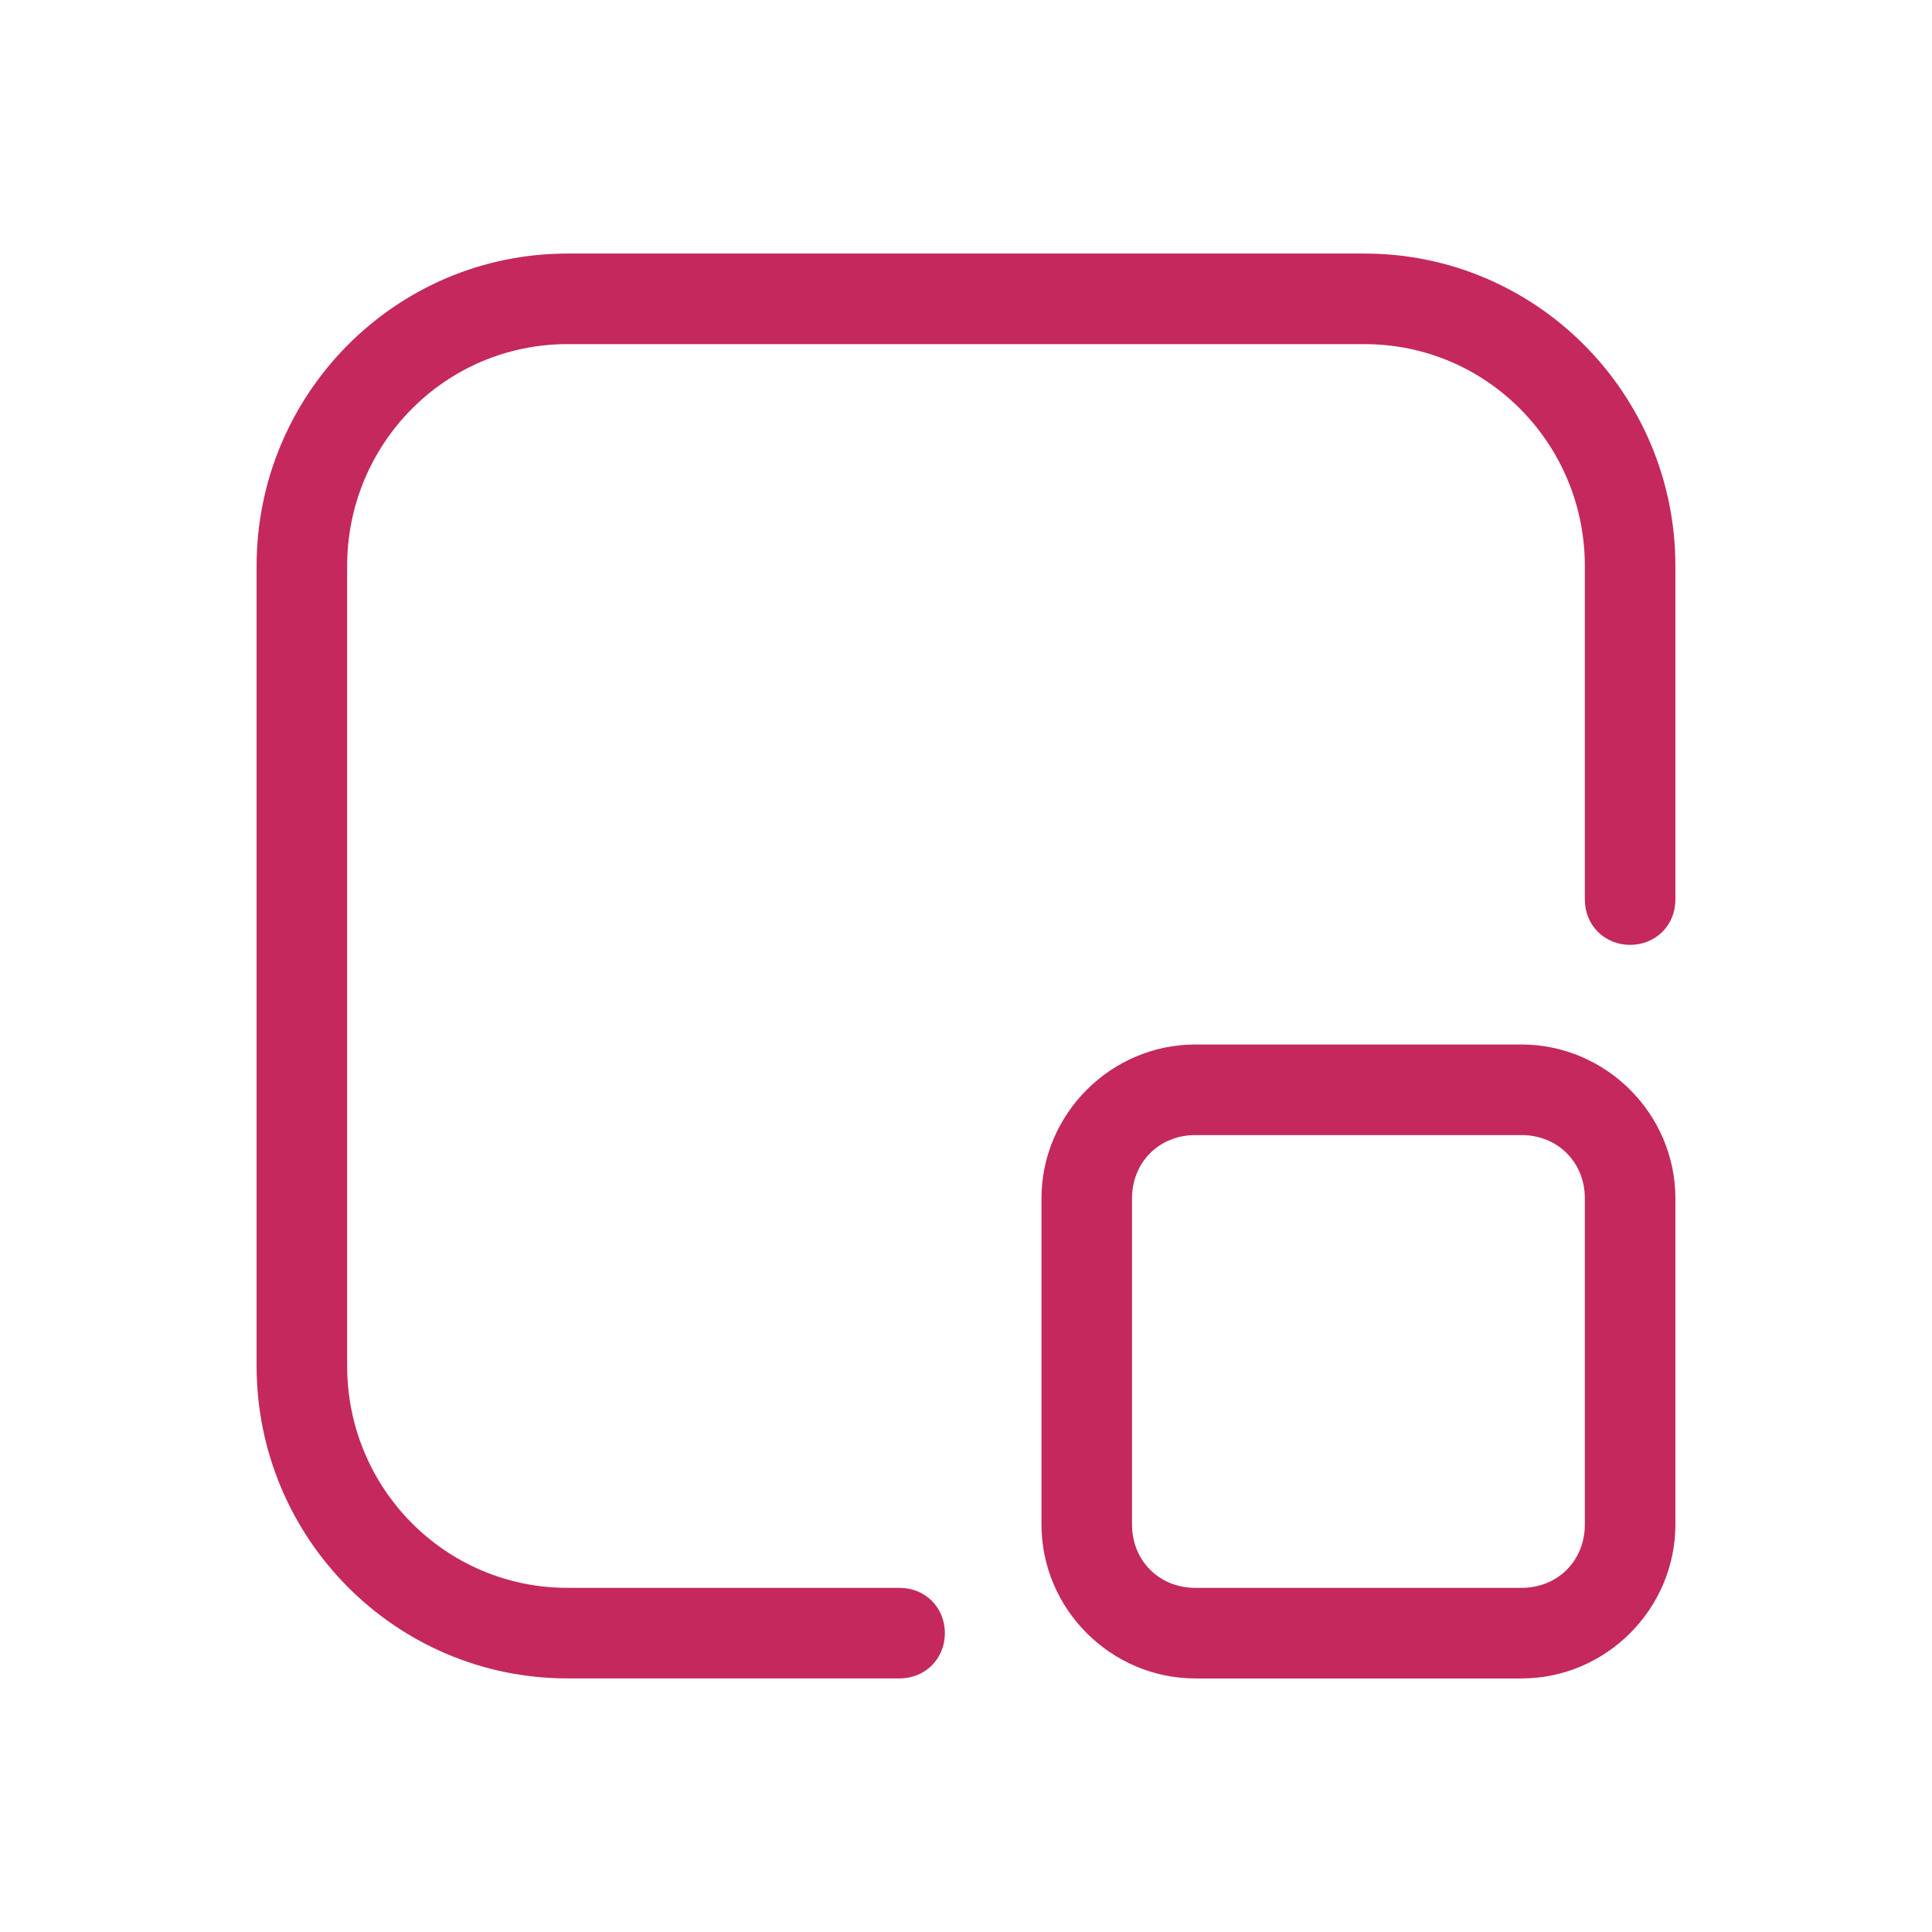 <svg width="92" height="92" viewBox="0 0 92 92" fill="none" xmlns="http://www.w3.org/2000/svg">
<path d="M42.837 79.924H27.025C18.831 79.924 12.219 73.24 12.219 65.046V26.952C12.219 18.759 18.831 12.074 27.025 12.074H64.975C73.169 12.074 79.781 18.759 79.781 26.952V42.837C79.781 44.059 78.847 44.993 77.625 44.993C76.403 44.993 75.469 44.059 75.469 42.837V26.952C75.469 21.131 70.797 16.387 64.975 16.387H27.025C21.203 16.387 16.531 21.131 16.531 26.952V65.046C16.531 70.868 21.203 75.612 27.025 75.612H42.837C44.059 75.612 44.994 76.546 44.994 77.768C44.994 78.99 44.059 79.924 42.837 79.924Z" fill="#C5285C"/>
<path d="M72.45 79.926H56.925C52.9 79.926 49.594 76.62 49.594 72.594V57.069C49.594 53.044 52.9 49.738 56.925 49.738H72.45C76.475 49.738 79.781 53.044 79.781 57.069V72.594C79.781 76.62 76.475 79.926 72.45 79.926ZM56.925 54.051C55.2 54.051 53.906 55.344 53.906 57.069V72.594C53.906 74.32 55.2 75.613 56.925 75.613H72.45C74.175 75.613 75.469 74.32 75.469 72.594V57.069C75.469 55.344 74.175 54.051 72.45 54.051H56.925Z" fill="#C5285C"/>
</svg>
